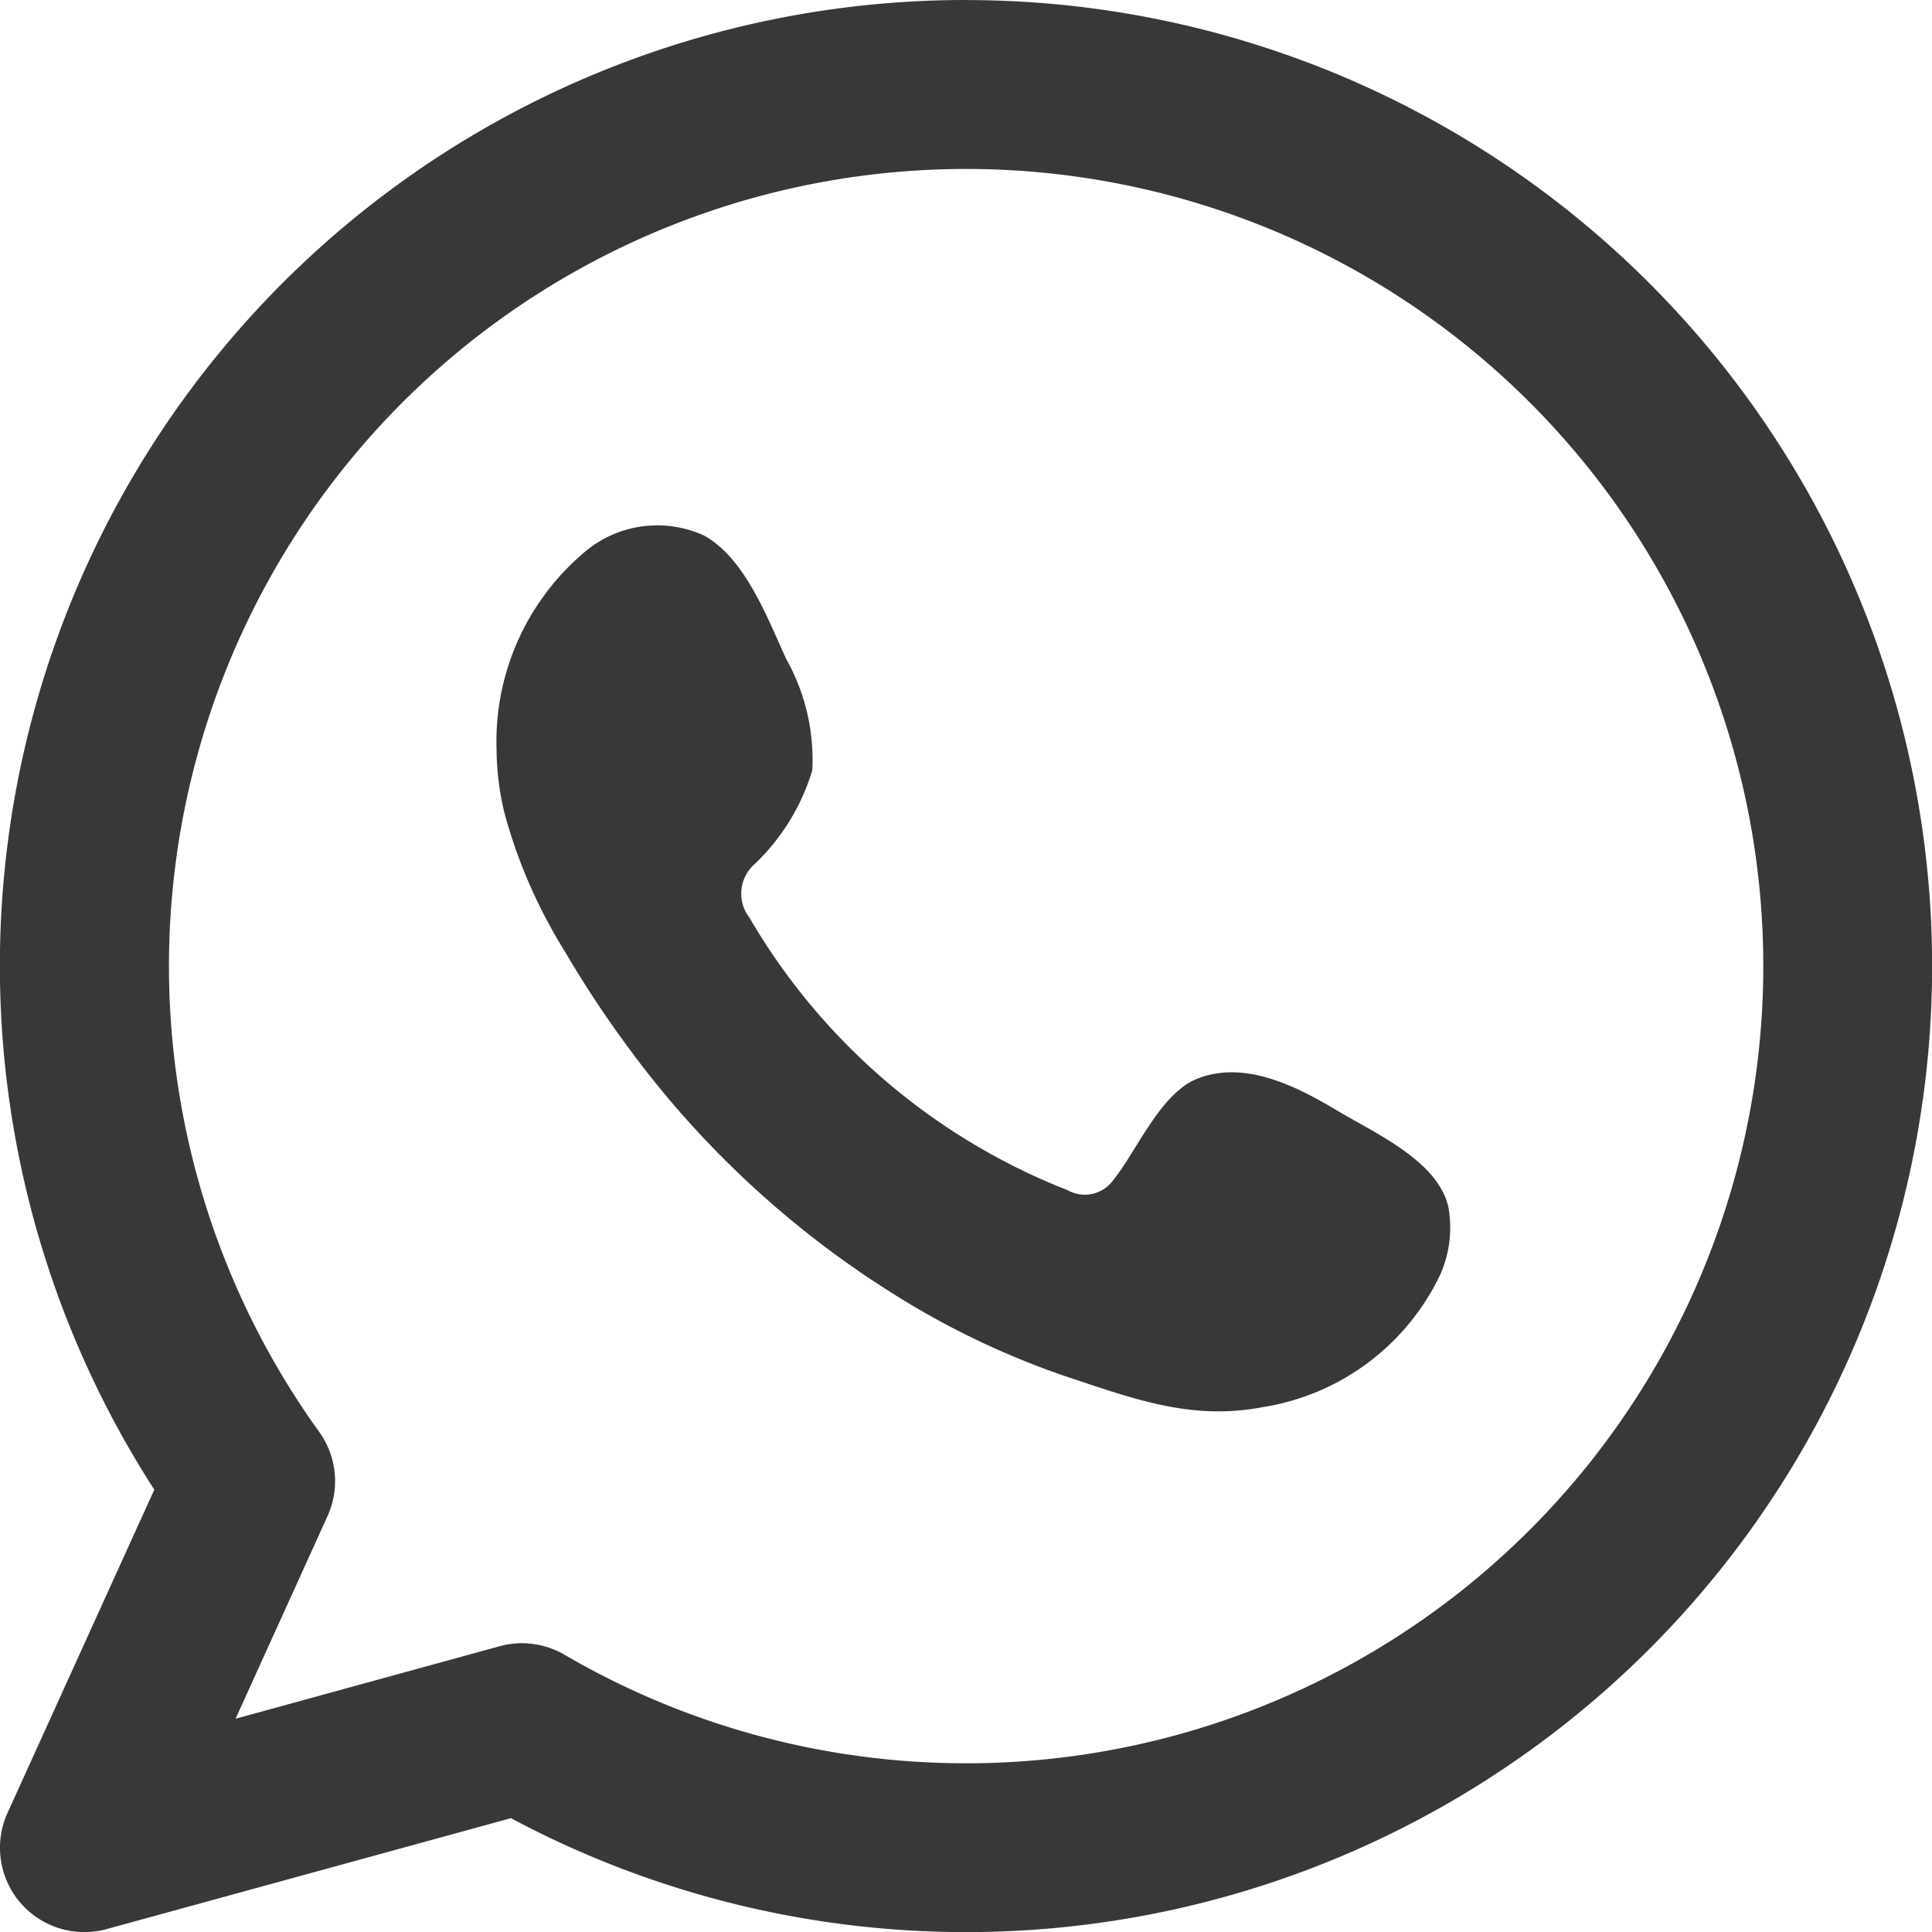 <svg xmlns="http://www.w3.org/2000/svg" width="54.213" height="54.214" viewBox="0 0 54.213 54.214">
  <g id="Group_989" data-name="Group 989" transform="translate(0 0)">
    <g id="Group_987" data-name="Group 987" transform="translate(0 0)">
      <path id="Path_822" data-name="Path 822" d="M653.13,147.955a27.1,27.1,0,0,0-22.777,41.8l-4.118,9.069a2.366,2.366,0,0,0,2.155,3.346,2.4,2.4,0,0,0,.627-.084l11.344-3.112a27.107,27.107,0,1,0,12.769-51.017Zm0,49.479a22.353,22.353,0,0,1-11.265-3.045,2.369,2.369,0,0,0-1.821-.24l-7.411,2.035,2.581-5.688a2.366,2.366,0,0,0-.235-2.362,22.369,22.369,0,1,1,18.151,9.3Z" transform="translate(-626.023 -147.955)" fill="#393838" fill-rule="evenodd"/>
    </g>
    <g id="Group_988" data-name="Group 988" transform="translate(13.933 14.729)">
      <path id="Path_823" data-name="Path 823" d="M658.088,173.346c-1.135-.679-2.612-1.438-3.95-.89-1.026.419-1.681,2.025-2.346,2.846a.981.981,0,0,1-1.272.275,17.891,17.891,0,0,1-8.929-7.646,1.1,1.1,0,0,1,.14-1.5,6.062,6.062,0,0,0,1.622-2.634,5.773,5.773,0,0,0-.726-3.117c-.538-1.158-1.14-2.811-2.3-3.468a3.153,3.153,0,0,0-3.423.51,6.95,6.95,0,0,0-2.41,5.506,7.786,7.786,0,0,0,.217,1.747,14.449,14.449,0,0,0,1.676,3.864,30.347,30.347,0,0,0,1.75,2.662,27.011,27.011,0,0,0,7.59,7.047,22.939,22.939,0,0,0,4.733,2.25c1.856.614,3.507,1.25,5.511.87a6.672,6.672,0,0,0,5-3.716,3.251,3.251,0,0,0,.232-1.9C660.912,174.755,659.144,173.978,658.088,173.346Z" transform="translate(-634.493 -156.908)" fill="#393838" fill-rule="evenodd"/>
    </g>
  </g>
</svg>
